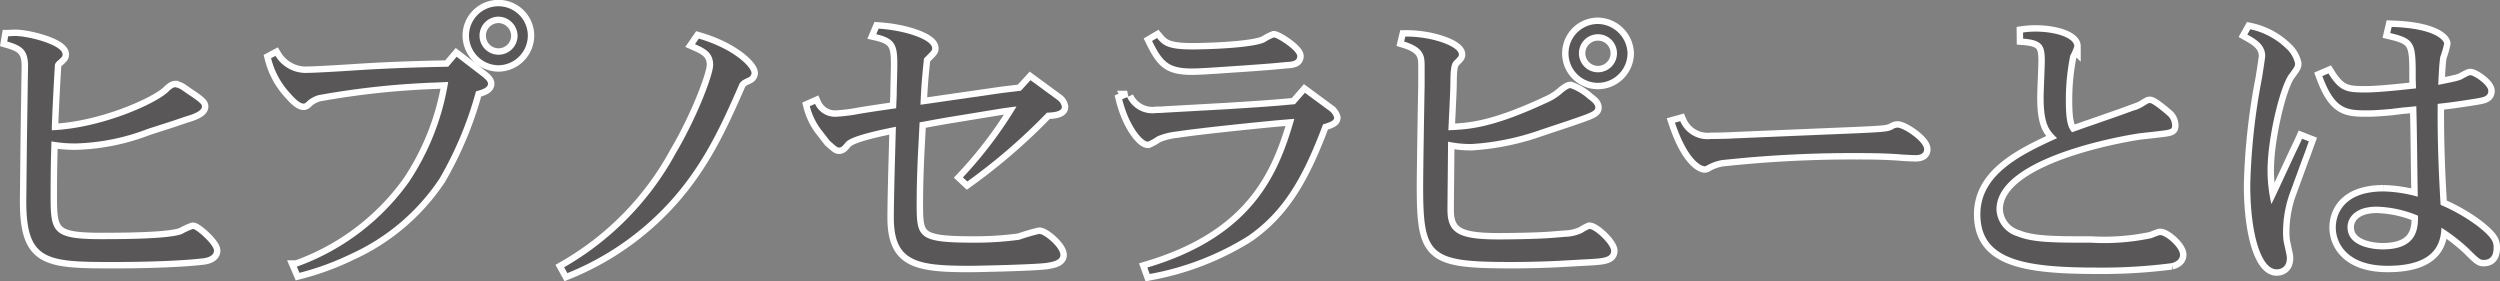 <svg xmlns="http://www.w3.org/2000/svg" width="194.799" height="21.926" viewBox="0 0 194.799 21.926">
  <rect x="0" y="0" width="194.799" height="21.926" fill="#808080" stroke="none"/>
  <title>Asset 4</title>
  <g id="Layer_2" data-name="Layer 2">
    <g id="Layer_1-2" data-name="Layer 1">
      <g id="_Group_" data-name="&lt;Group&gt;">
        <g>
          <path d="M2.553,3.327c.114,0,.365-.022.548-.022,1.026,0,3.695.685,3.695,1.438,0,.159-.046.205-.434.547a.642.642,0,0,0-.159.229c-.046.524-.251,4.402-.251,5.133,3.854-.16,8.053-2.054,9.033-2.966.183-.183.41-.388.593-.388a1.33,1.33,0,0,1,.502.205l.594.411c.98.639.98.775.98.89,0,.41-.958.684-1.277.775l-1.004.342-1.916.616a16.798,16.798,0,0,1-5.635,1.141,10.419,10.419,0,0,1-1.894-.16c-.045,1.278-.068,2.737-.068,4.243,0,2.829.137,3.376,3.946,3.376,1.323,0,5.498,0,6.342-.433a5.426,5.426,0,0,1,.799-.365c.273,0,1.643,1.209,1.643,1.688,0,.479-.662.594-.981.616-1.392.16-3.946.273-6.844.273-5.224,0-6.798-.091-6.798-4.722l.046-4.494.068-4.562c0-.228.023-1.277.023-1.482,0-1.277-.502-1.597-1.62-1.916Z" transform="translate(-1.918 -0.501)" fill="none" stroke="#fff"/>
          <path d="M36.841,5.7,37.502,4.925l2.076,1.597c.114.113.365.296.365.502,0,.342-.525.479-.936.593a28.263,28.263,0,0,1-2.852,6.82A16.455,16.455,0,0,1,29.29,20.276a21.199,21.199,0,0,1-4.038,1.483l-.205-.479a18.354,18.354,0,0,0,8.714-6.569,19.654,19.654,0,0,0,3.08-7.825l-.981.046a63.643,63.643,0,0,0-9.124.981,2.392,2.392,0,0,0-.799.41c-.159.16-.251.251-.365.251-.296,0-.729-.434-.98-.729a6.242,6.242,0,0,1-1.552-2.807l.343-.183a2.763,2.763,0,0,0,2.555,1.323c.548,0,2.829-.137,3.49-.183,2.03-.137,4.312-.228,6.342-.273Zm3.924-.114A2.325,2.325,0,0,1,38.46,3.282a2.293,2.293,0,0,1,4.586,0A2.319,2.319,0,0,1,40.765,5.586Zm0-3.787a1.483,1.483,0,1,0,1.482,1.483A1.513,1.513,0,0,0,40.765,1.799Z" transform="translate(-1.918 -0.501)" fill="none" stroke="#fff"/>
          <path d="M56.37,3.51c2.669.775,4.106,2.19,4.106,2.692a.404.404,0,0,1-.206.319c-.479.228-.501.228-.707.456-1.46,3.33-2.942,6.684-5.931,9.764a21.821,21.821,0,0,1-7.505,5.041l-.251-.456a22.824,22.824,0,0,0,8.714-8.92c1.62-2.737,2.897-6.067,2.897-6.843,0-.959-.639-1.278-1.415-1.62Z" transform="translate(-1.918 -0.501)" fill="none" stroke="#fff"/>
          <path d="M70.377,2.734c2.145.137,4.175.867,4.175,1.528,0,.16,0,.16-.639.799C73.753,6.612,73.708,7.114,73.64,8.665L79.958,7.753c.229-.022.502-.068.753-.091l.753-.092L82.217,6.749l2.053,1.506a.839.839,0,0,1,.388.57c0,.388-.661.434-1.163.456a45.248,45.248,0,0,1-6.205,5.361l-.342-.319a32.543,32.543,0,0,0,4.175-5.521c-.092,0-.73.091-1.072.137l-4.448.729-1.027.183c-.228.046-.729.137-1.003.183l-.092,1.779c-.046.867-.137,2.761-.137,4.426,0,2.737,0,3.171,4.402,3.171a25.144,25.144,0,0,0,3.604-.229,14.722,14.722,0,0,1,1.552-.456c.388,0,1.642,1.049,1.642,1.643,0,.456-.684.547-1.071.616-1.004.137-5.43.228-6,.228-4.129,0-5.908-.319-5.908-3.741,0-1.163.068-3.81.091-4.562l.069-2.532c-1.004.206-3.422.685-3.879,1.187-.273.319-.364.434-.547.434-.137,0-.183-.046-.73-.524l-.547-.707A5.166,5.166,0,0,1,65.017,8.779l.41-.183a1.707,1.707,0,0,0,1.62,1.004,13.324,13.324,0,0,0,1.825-.228c1.095-.183,2.075-.319,2.874-.434l.046-1.072c0-.593.045-1.803.045-2.327,0-1.482-.137-2.03-1.643-2.372Z" transform="translate(-1.918 -0.501)" fill="none" stroke="#fff"/>
          <path d="M102.818,8.62l.775-.89,1.893,1.392a1.008,1.008,0,0,1,.389.547c0,.251-.344.365-.868.525l-.251.661c-1.46,3.741-2.965,6.228-5.611,8.053a21.806,21.806,0,0,1-7.643,2.942l-.182-.502c8.28-2.464,10.242-7.368,11.451-11.588l-1.072.091c-.844.068-6.137.593-8.053.89a5.335,5.335,0,0,0-1.551.388,3.939,3.939,0,0,1-.73.411c-.456,0-1.505-1.277-2.007-3.308l.388-.16a2.174,2.174,0,0,0,2.304,1.232,5.417,5.417,0,0,0,.616-.023l4.904-.273c1.779-.114,2.92-.183,4.243-.297ZM97.023,5.723c-.319.022-1.665.114-2.189.114-1.848,0-2.327-.479-3.148-2.145l.388-.228c.457.547.799.89,2.738.89,1.163,0,4.858-.114,5.702-.594a3.632,3.632,0,0,1,.662-.342c.273,0,1.825,1.004,1.825,1.46,0,.388-.411.434-.867.456-.479.046-1.095.114-3.08.251Z" transform="translate(-1.918 -0.501)" fill="none" stroke="#fff"/>
          <path d="M111.42,3.351c2.053-.023,4.174.753,4.174,1.392,0,.137-.045.183-.365.502-.205.205-.297.547-.297,1.711,0,.593-.137,3.17-.158,3.695,1.619-.068,3.398-.16,7.664-2.145a4.403,4.403,0,0,0,1.277-.821c.137-.091.389-.319.57-.319a4.2,4.2,0,0,1,1.369.821c.365.273.57.456.57.707,0,.297-.502.456-2.1,1.004l-2.121.707a19.68,19.68,0,0,1-5.43,1.118,8.635,8.635,0,0,1-1.824-.183c0,.912-.045,4.585-.045,5.314,0,1.849.934,2.305,4.014,2.305.662,0,2.828-.023,4.037-.114l1.141-.091a3.319,3.319,0,0,0,1.324-.319,3.205,3.205,0,0,1,.547-.297c.41,0,1.688,1.187,1.688,1.711,0,.547-.639.593-2.053.661l-2.029.114c-1.324.068-2.807.091-3.627.091-6.41,0-6.936-.433-6.936-5.862,0-1.255.092-6.775.115-7.893V5.677c0-.775-.023-1.46-1.598-1.938Zm15.01,3.604a2.293,2.293,0,1,1,0-4.586,2.359,2.359,0,0,1,2.305,2.305A2.318,2.318,0,0,1,126.43,6.955Zm0-3.787a1.483,1.483,0,0,0,0,2.966,1.483,1.483,0,0,0,0-2.966Z" transform="translate(-1.918 -0.501)" fill="none" stroke="#fff"/>
          <path d="M132.842,9.943a2.311,2.311,0,0,0,2.371,1.391c.412,0,1.553-.022,1.734-.045l9.832-.411c1.893-.091,2.258-.113,2.6-.296a.77.77,0,0,1,.389-.138c.479,0,2.076,1.072,2.076,1.688,0,.434-.479.456-.639.456-.229,0-.639-.022-1.051-.045-1.299-.114-2.828-.114-3.627-.114a93.889,93.889,0,0,0-10.447.547,3.64,3.64,0,0,0-1.186.434.247.247,0,0,1-.16.046c-.205,0-1.301-.388-2.305-3.399Z" transform="translate(-1.918 -0.501)" fill="none" stroke="#fff"/>
          <path d="M159.555,3.031a7.492,7.492,0,0,1,.936-.068c1.711,0,3.057.524,3.057,1.141a4.22,4.22,0,0,1-.318.729,17.29,17.29,0,0,0-.342,3.513c0,1.803.227,2.122.479,2.464.57-.205,1.072-.388,1.482-.524l2.35-.821.936-.342a2.829,2.829,0,0,0,.799-.343c.365-.228.41-.251.502-.251.273,0,1.391.981,1.459,1.05a1.086,1.086,0,0,1,.273.685c0,.342-.068.342-1.459.502l-1.027.113c-.068,0-11.199,1.62-11.199,5.932a2.276,2.276,0,0,0,1.619,2.099c1.232.502,2.92.502,5.748.502a17.747,17.747,0,0,0,4.654-.343c.113-.022.615-.251.729-.251.457,0,1.553.981,1.553,1.528,0,.434-.412.594-.662.662a42.113,42.113,0,0,1-5.816.342c-5.727,0-9.08-.615-9.08-4.151,0-3.057,3.035-4.608,5.977-5.932-.592-.57-1.049-1.026-1.049-3.147,0-.456.092-2.464.092-2.874,0-1.187-.184-1.62-1.689-1.734Z" transform="translate(-1.918 -0.501)" fill="none" stroke="#fff"/>
          <path d="M177.26,2.78a5.752,5.752,0,0,1,2.783,1.482,2.268,2.268,0,0,1,.707,1.187c0,.205-.045.273-.479.866-.707.959-1.666,4.996-1.666,7.438a11.662,11.662,0,0,0,.297,2.646c.16-.296.387-.798.455-.935l1.369-2.943c.115-.251.389-.798.57-1.209l.525.205c-.092.251-.32.913-.502,1.369l-1.027,2.806a9.042,9.042,0,0,0-.479,2.783,5.313,5.313,0,0,0,.045.844l.207.958a1.644,1.644,0,0,1,.045.319c0,.776-.525.89-.799.89-1.209,0-2.053-2.76-2.053-6.569a49.636,49.636,0,0,1,.912-8.326c.092-.57.252-1.62.252-1.711,0-.89-.707-1.301-1.393-1.688Zm6.09,3.444C184.241,7.662,184.811,7.707,186.27,7.707c.982,0,2.852-.205,3.902-.319,0-.228-.023-.615-.023-.821v-.752c-.023-2.008-.229-2.327-1.984-2.738l.113-.479c3.49.114,4.084,1.095,4.084,1.3a6.86,6.86,0,0,1-.297,1.027c-.092.524-.137,1.688-.16,2.189,1.598-.319,1.666-.342,1.984-.524.389-.205.434-.229.525-.229.252,0,1.393.73,1.393,1.232,0,.342-.275.456-.617.524-.434.091-1.848.296-2.373.365l-.957.113c-.023,2.624.068,5.247.229,7.87a13.803,13.803,0,0,1,2.873,1.643c1.256.981,1.256,1.323,1.256,1.711,0,.799-.434.936-.775.936-.273,0-.389-.092-1.209-.912a14.625,14.625,0,0,0-2.076-1.598c-.068.913-.205,2.966-4.197,2.966-3.125,0-4.039-1.733-4.039-2.988,0-.98.57-2.806,3.719-2.806a10.879,10.879,0,0,1,2.67.41c-.023-.958-.068-5.201-.092-6.067l-.023-.981c-.297.023-.865.092-1.004.092l-.912.113c-1.004.092-1.459.114-1.848.114-1.619,0-2.578,0-3.559-2.669Zm3.766,10.38c-1.758,0-2.281.935-2.281,1.597,0,1.528,2.006,1.733,2.736,1.733,2.738,0,2.76-1.688,2.76-2.623A8.841,8.841,0,0,0,187.116,16.604Z" transform="translate(-1.918 -0.501)" fill="none" stroke="#fff"/>
        </g>
        <g>
          <path d="M2.553,3.327c.114,0,.365-.022.548-.022,1.026,0,3.695.685,3.695,1.438,0,.159-.046.205-.434.547a.642.642,0,0,0-.159.229c-.046.524-.251,4.402-.251,5.133,3.854-.16,8.053-2.054,9.033-2.966.183-.183.41-.388.593-.388a1.33,1.33,0,0,1,.502.205l.594.411c.98.639.98.775.98.89,0,.41-.958.684-1.277.775l-1.004.342-1.916.616a16.798,16.798,0,0,1-5.635,1.141,10.419,10.419,0,0,1-1.894-.16c-.045,1.278-.068,2.737-.068,4.243,0,2.829.137,3.376,3.946,3.376,1.323,0,5.498,0,6.342-.433a5.426,5.426,0,0,1,.799-.365c.273,0,1.643,1.209,1.643,1.688,0,.479-.662.594-.981.616-1.392.16-3.946.273-6.844.273-5.224,0-6.798-.091-6.798-4.722l.046-4.494.068-4.562c0-.228.023-1.277.023-1.482,0-1.277-.502-1.597-1.62-1.916Z" transform="translate(-1.918 -0.501)" fill="#595757"/>
          <path d="M36.841,5.7,37.502,4.925l2.076,1.597c.114.113.365.296.365.502,0,.342-.525.479-.936.593a28.263,28.263,0,0,1-2.852,6.82A16.455,16.455,0,0,1,29.29,20.276a21.199,21.199,0,0,1-4.038,1.483l-.205-.479a18.354,18.354,0,0,0,8.714-6.569,19.654,19.654,0,0,0,3.08-7.825l-.981.046a63.643,63.643,0,0,0-9.124.981,2.392,2.392,0,0,0-.799.41c-.159.16-.251.251-.365.251-.296,0-.729-.434-.98-.729a6.242,6.242,0,0,1-1.552-2.807l.343-.183a2.763,2.763,0,0,0,2.555,1.323c.548,0,2.829-.137,3.49-.183,2.03-.137,4.312-.228,6.342-.273Zm3.924-.114A2.325,2.325,0,0,1,38.46,3.282a2.293,2.293,0,0,1,4.586,0A2.319,2.319,0,0,1,40.765,5.586Zm0-3.787a1.483,1.483,0,1,0,1.482,1.483A1.513,1.513,0,0,0,40.765,1.799Z" transform="translate(-1.918 -0.501)" fill="#595757"/>
          <path d="M56.37,3.51c2.669.775,4.106,2.19,4.106,2.692a.404.404,0,0,1-.206.319c-.479.228-.501.228-.707.456-1.46,3.33-2.942,6.684-5.931,9.764a21.821,21.821,0,0,1-7.505,5.041l-.251-.456a22.824,22.824,0,0,0,8.714-8.92c1.62-2.737,2.897-6.067,2.897-6.843,0-.959-.639-1.278-1.415-1.62Z" transform="translate(-1.918 -0.501)" fill="#595757"/>
          <path d="M70.377,2.734c2.145.137,4.175.867,4.175,1.528,0,.16,0,.16-.639.799C73.753,6.612,73.708,7.114,73.64,8.665L79.958,7.753c.229-.022.502-.068.753-.091l.753-.092L82.217,6.749l2.053,1.506a.839.839,0,0,1,.388.57c0,.388-.661.434-1.163.456a45.248,45.248,0,0,1-6.205,5.361l-.342-.319a32.543,32.543,0,0,0,4.175-5.521c-.092,0-.73.091-1.072.137l-4.448.729-1.027.183c-.228.046-.729.137-1.003.183l-.092,1.779c-.046.867-.137,2.761-.137,4.426,0,2.737,0,3.171,4.402,3.171a25.144,25.144,0,0,0,3.604-.229,14.722,14.722,0,0,1,1.552-.456c.388,0,1.642,1.049,1.642,1.643,0,.456-.684.547-1.071.616-1.004.137-5.43.228-6,.228-4.129,0-5.908-.319-5.908-3.741,0-1.163.068-3.81.091-4.562l.069-2.532c-1.004.206-3.422.685-3.879,1.187-.273.319-.364.434-.547.434-.137,0-.183-.046-.73-.524l-.547-.707A5.166,5.166,0,0,1,65.017,8.779l.41-.183a1.707,1.707,0,0,0,1.62,1.004,13.324,13.324,0,0,0,1.825-.228c1.095-.183,2.075-.319,2.874-.434l.046-1.072c0-.593.045-1.803.045-2.327,0-1.482-.137-2.03-1.643-2.372Z" transform="translate(-1.918 -0.501)" fill="#595757"/>
          <path d="M102.818,8.62l.775-.89,1.893,1.392a1.008,1.008,0,0,1,.389.547c0,.251-.344.365-.868.525l-.251.661c-1.46,3.741-2.965,6.228-5.611,8.053a21.806,21.806,0,0,1-7.643,2.942l-.182-.502c8.28-2.464,10.242-7.368,11.451-11.588l-1.072.091c-.844.068-6.137.593-8.053.89a5.335,5.335,0,0,0-1.551.388,3.939,3.939,0,0,1-.73.411c-.456,0-1.505-1.277-2.007-3.308l.388-.16a2.174,2.174,0,0,0,2.304,1.232,5.417,5.417,0,0,0,.616-.023l4.904-.273c1.779-.114,2.92-.183,4.243-.297ZM97.023,5.723c-.319.022-1.665.114-2.189.114-1.848,0-2.327-.479-3.148-2.145l.388-.228c.457.547.799.89,2.738.89,1.163,0,4.858-.114,5.702-.594a3.632,3.632,0,0,1,.662-.342c.273,0,1.825,1.004,1.825,1.46,0,.388-.411.434-.867.456-.479.046-1.095.114-3.08.251Z" transform="translate(-1.918 -0.501)" fill="#595757"/>
          <path d="M111.42,3.351c2.053-.023,4.174.753,4.174,1.392,0,.137-.045.183-.365.502-.205.205-.297.547-.297,1.711,0,.593-.137,3.17-.158,3.695,1.619-.068,3.398-.16,7.664-2.145a4.403,4.403,0,0,0,1.277-.821c.137-.091.389-.319.57-.319a4.2,4.2,0,0,1,1.369.821c.365.273.57.456.57.707,0,.297-.502.456-2.1,1.004l-2.121.707a19.68,19.68,0,0,1-5.43,1.118,8.635,8.635,0,0,1-1.824-.183c0,.912-.045,4.585-.045,5.314,0,1.849.934,2.305,4.014,2.305.662,0,2.828-.023,4.037-.114l1.141-.091a3.319,3.319,0,0,0,1.324-.319,3.205,3.205,0,0,1,.547-.297c.41,0,1.688,1.187,1.688,1.711,0,.547-.639.593-2.053.661l-2.029.114c-1.324.068-2.807.091-3.627.091-6.41,0-6.936-.433-6.936-5.862,0-1.255.092-6.775.115-7.893V5.677c0-.775-.023-1.46-1.598-1.938Zm15.01,3.604a2.293,2.293,0,1,1,0-4.586,2.359,2.359,0,0,1,2.305,2.305A2.318,2.318,0,0,1,126.43,6.955Zm0-3.787a1.483,1.483,0,0,0,0,2.966,1.483,1.483,0,0,0,0-2.966Z" transform="translate(-1.918 -0.501)" fill="#595757"/>
          <path d="M132.842,9.943a2.311,2.311,0,0,0,2.371,1.391c.412,0,1.553-.022,1.734-.045l9.832-.411c1.893-.091,2.258-.113,2.6-.296a.77.77,0,0,1,.389-.138c.479,0,2.076,1.072,2.076,1.688,0,.434-.479.456-.639.456-.229,0-.639-.022-1.051-.045-1.299-.114-2.828-.114-3.627-.114a93.889,93.889,0,0,0-10.447.547,3.64,3.64,0,0,0-1.186.434.247.247,0,0,1-.16.046c-.205,0-1.301-.388-2.305-3.399Z" transform="translate(-1.918 -0.501)" fill="#595757"/>
          <path d="M159.555,3.031a7.492,7.492,0,0,1,.936-.068c1.711,0,3.057.524,3.057,1.141a4.22,4.22,0,0,1-.318.729,17.29,17.29,0,0,0-.342,3.513c0,1.803.227,2.122.479,2.464.57-.205,1.072-.388,1.482-.524l2.35-.821.936-.342a2.829,2.829,0,0,0,.799-.343c.365-.228.41-.251.502-.251.273,0,1.391.981,1.459,1.05a1.086,1.086,0,0,1,.273.685c0,.342-.068.342-1.459.502l-1.027.113c-.068,0-11.199,1.62-11.199,5.932a2.276,2.276,0,0,0,1.619,2.099c1.232.502,2.92.502,5.748.502a17.747,17.747,0,0,0,4.654-.343c.113-.022.615-.251.729-.251.457,0,1.553.981,1.553,1.528,0,.434-.412.594-.662.662a42.113,42.113,0,0,1-5.816.342c-5.727,0-9.08-.615-9.08-4.151,0-3.057,3.035-4.608,5.977-5.932-.592-.57-1.049-1.026-1.049-3.147,0-.456.092-2.464.092-2.874,0-1.187-.184-1.62-1.689-1.734Z" transform="translate(-1.918 -0.501)" fill="#595757"/>
          <path d="M177.26,2.78a5.752,5.752,0,0,1,2.783,1.482,2.268,2.268,0,0,1,.707,1.187c0,.205-.045.273-.479.866-.707.959-1.666,4.996-1.666,7.438a11.662,11.662,0,0,0,.297,2.646c.16-.296.387-.798.455-.935l1.369-2.943c.115-.251.389-.798.57-1.209l.525.205c-.092.251-.32.913-.502,1.369l-1.027,2.806a9.042,9.042,0,0,0-.479,2.783,5.313,5.313,0,0,0,.045.844l.207.958a1.644,1.644,0,0,1,.045.319c0,.776-.525.89-.799.89-1.209,0-2.053-2.76-2.053-6.569a49.636,49.636,0,0,1,.912-8.326c.092-.57.252-1.62.252-1.711,0-.89-.707-1.301-1.393-1.688Zm6.09,3.444C184.241,7.662,184.811,7.707,186.27,7.707c.982,0,2.852-.205,3.902-.319,0-.228-.023-.615-.023-.821v-.752c-.023-2.008-.229-2.327-1.984-2.738l.113-.479c3.49.114,4.084,1.095,4.084,1.3a6.86,6.86,0,0,1-.297,1.027c-.092.524-.137,1.688-.16,2.189,1.598-.319,1.666-.342,1.984-.524.389-.205.434-.229.525-.229.252,0,1.393.73,1.393,1.232,0,.342-.275.456-.617.524-.434.091-1.848.296-2.373.365l-.957.113c-.023,2.624.068,5.247.229,7.87a13.803,13.803,0,0,1,2.873,1.643c1.256.981,1.256,1.323,1.256,1.711,0,.799-.434.936-.775.936-.273,0-.389-.092-1.209-.912a14.625,14.625,0,0,0-2.076-1.598c-.068.913-.205,2.966-4.197,2.966-3.125,0-4.039-1.733-4.039-2.988,0-.98.57-2.806,3.719-2.806a10.879,10.879,0,0,1,2.67.41c-.023-.958-.068-5.201-.092-6.067l-.023-.981c-.297.023-.865.092-1.004.092l-.912.113c-1.004.092-1.459.114-1.848.114-1.619,0-2.578,0-3.559-2.669Zm3.766,10.38c-1.758,0-2.281.935-2.281,1.597,0,1.528,2.006,1.733,2.736,1.733,2.738,0,2.76-1.688,2.76-2.623A8.841,8.841,0,0,0,187.116,16.604Z" transform="translate(-1.918 -0.501)" fill="#595757"/>
        </g>
      </g>
    </g>
  </g>
</svg>
